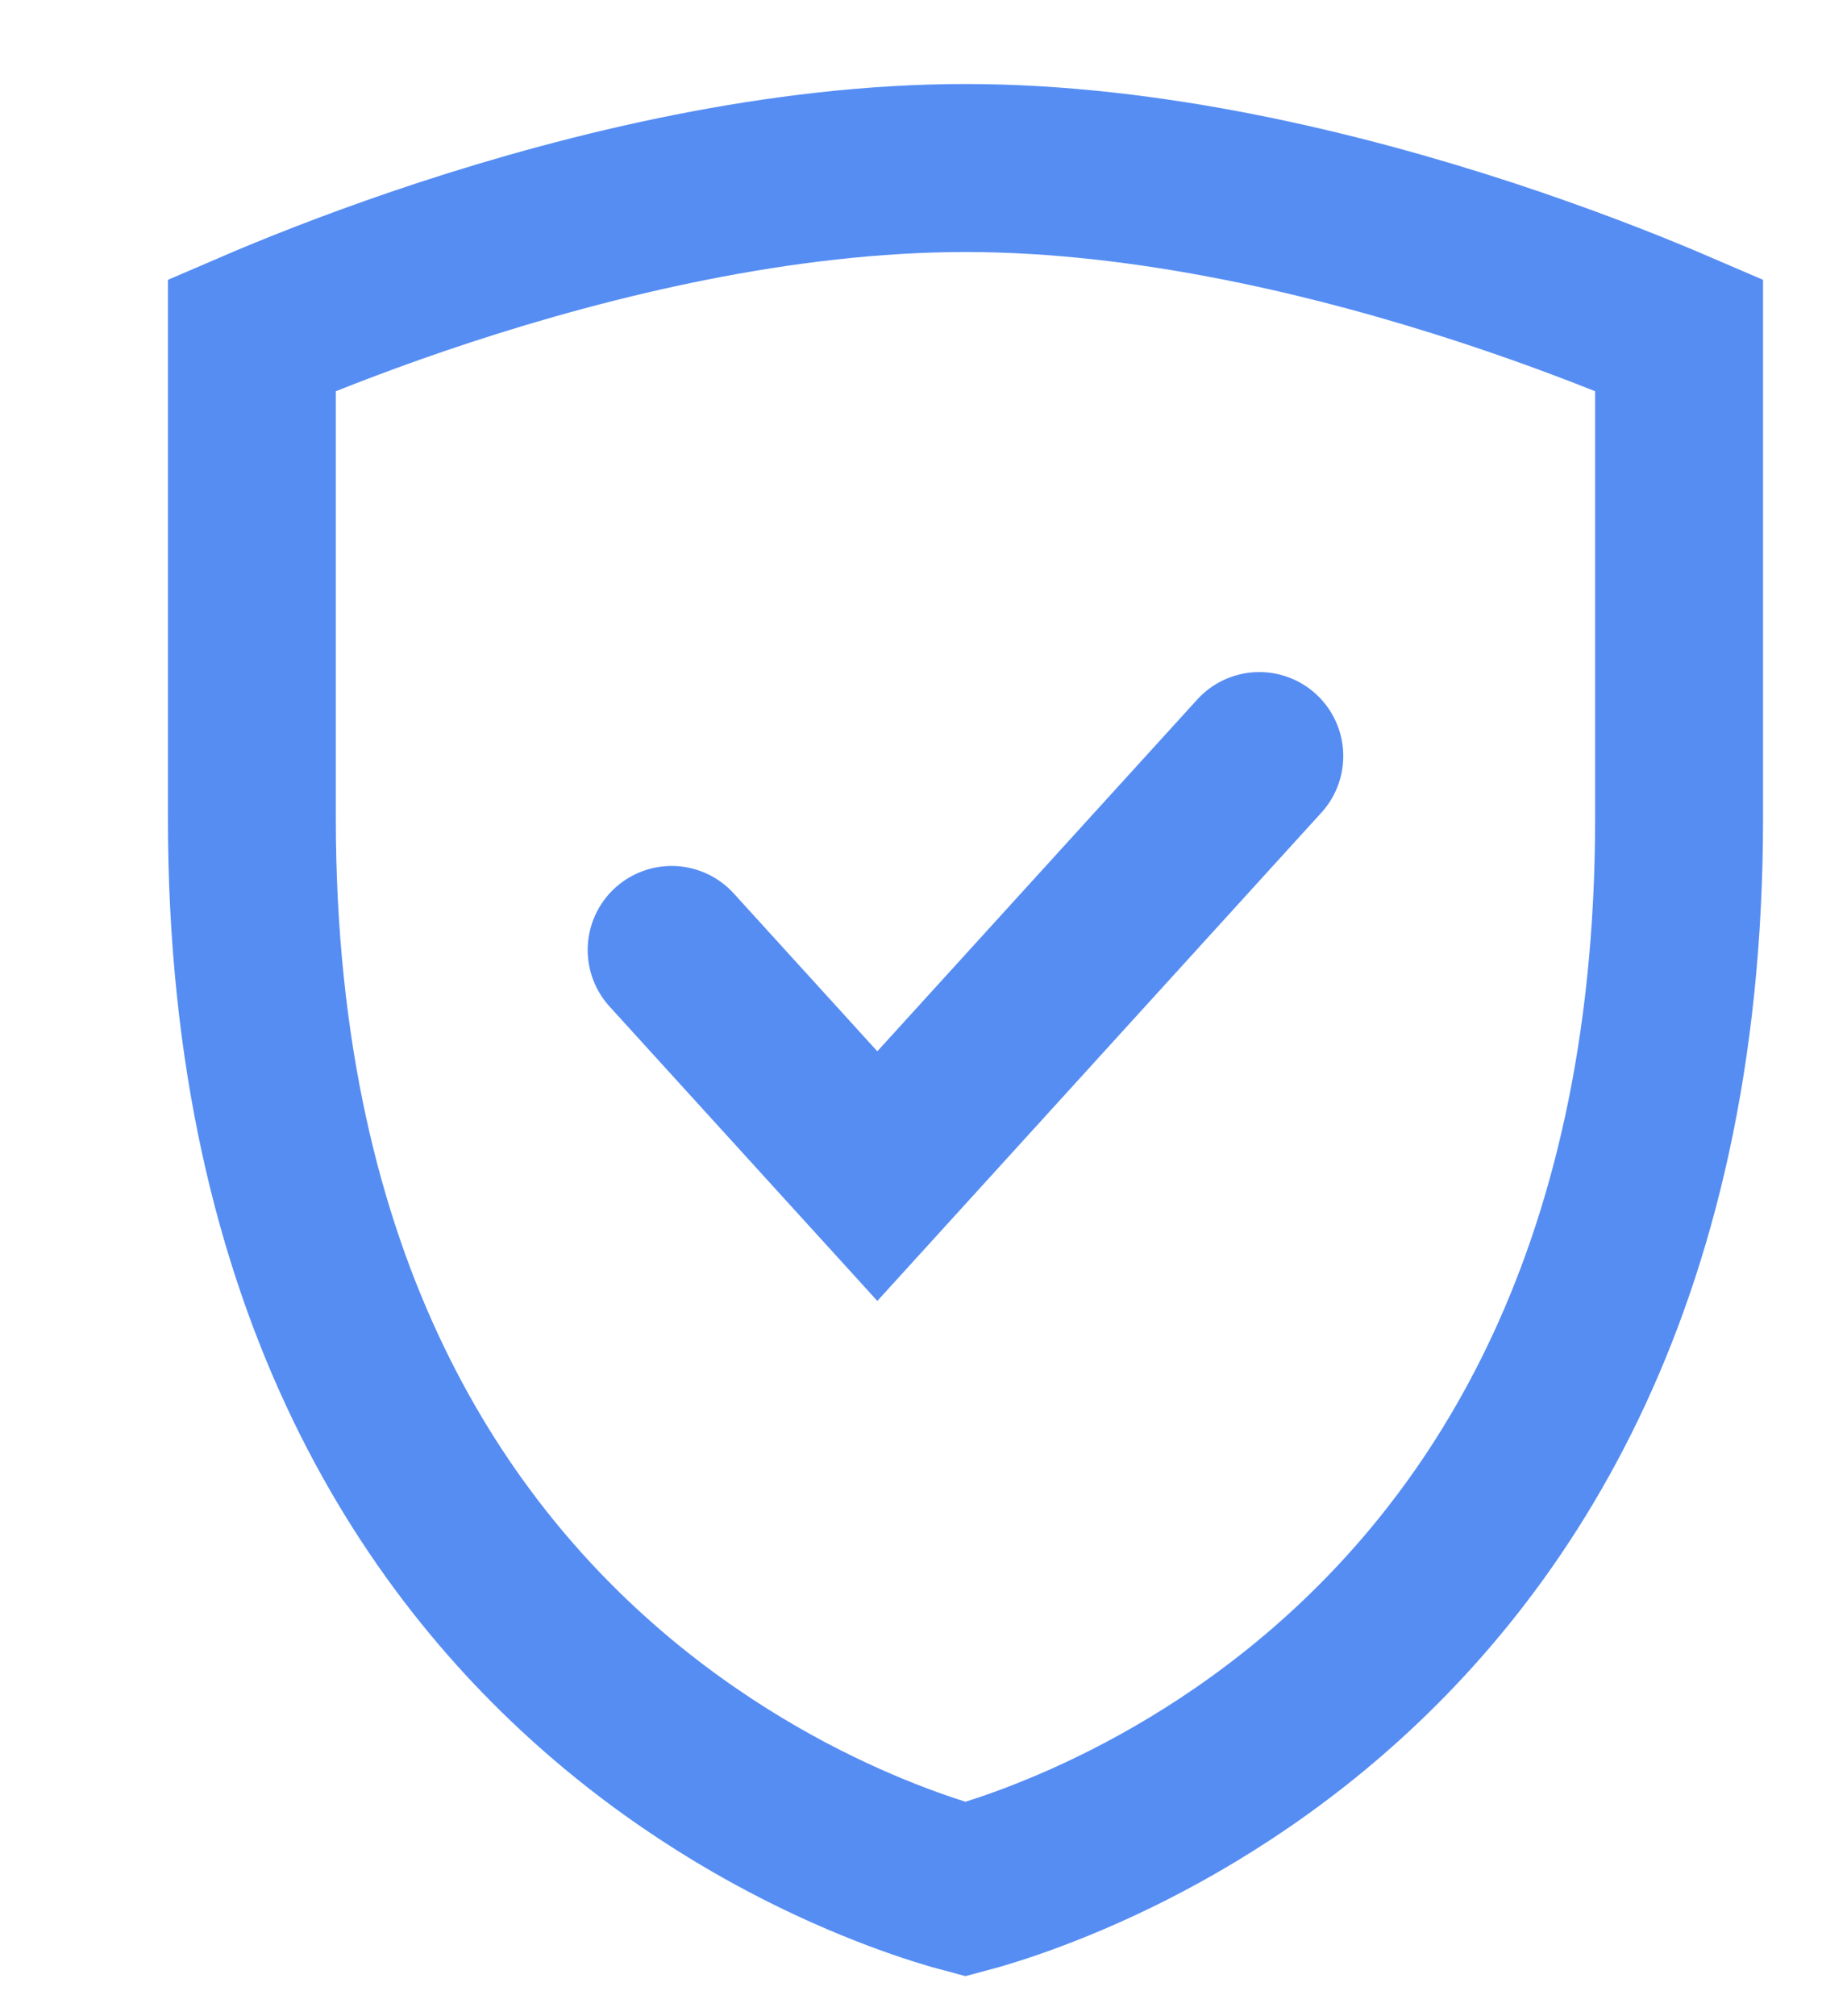 <svg width="22" height="24" viewBox="0 0 22 24" fill="none" xmlns="http://www.w3.org/2000/svg">
<path d="M3 3.989C3.065 3.961 3.136 3.931 3.212 3.899C3.716 3.688 4.439 3.405 5.303 3.122C7.045 2.552 9.306 2 11.5 2C13.694 2 15.955 2.552 17.697 3.122C18.561 3.405 19.284 3.688 19.788 3.899C19.864 3.931 19.935 3.961 20 3.989V3.994V4.001V4.009V4.017V4.025V4.033V4.041V4.049V4.058V4.066V4.074V4.083V4.091V4.1V4.108V4.117V4.125V4.134V4.143V4.152V4.161V4.17V4.179V4.188V4.197V4.207V4.216V4.226V4.235V4.245V4.254V4.264V4.274V4.283V4.293V4.303V4.313V4.323V4.334V4.344V4.354V4.364V4.375V4.385V4.396V4.407V4.417V4.428V4.439V4.45V4.461V4.472V4.483V4.494V4.506V4.517V4.529V4.54V4.552V4.563V4.575V4.587V4.599V4.611V4.623V4.635V4.647V4.659V4.672V4.684V4.697V4.709V4.722V4.734V4.747V4.76V4.773V4.786V4.799V4.812V4.826V4.839V4.852V4.866V4.879V4.893V4.907V4.921V4.935V4.949V4.963V4.977V4.991V5.005V5.02V5.034V5.049V5.063V5.078V5.093V5.108V5.123V5.138V5.153V5.168V5.183V5.199V5.214V5.23V5.245V5.261V5.277V5.293V5.309V5.325V5.341V5.357V5.373V5.39V5.406V5.423V5.439V5.456V5.473V5.49V5.507V5.524V5.541V5.559V5.576V5.593V5.611V5.629V5.646V5.664V5.682V5.7V5.718V5.736V5.755V5.773V5.792V5.81V5.829V5.848V5.866V5.885V5.904V5.923V5.943V5.962V5.981V6.001V6.02V6.04V6.06V6.08V6.1V6.12V6.14V6.16V6.181V6.201V6.222V6.242V6.263V6.284V6.305V6.326V6.347V6.368V6.39V6.411V6.433V6.454V6.476V6.498V6.52V6.542V6.564V6.586V6.609V6.631V6.654V6.676V6.699V6.722V6.745V6.768V6.791V6.814V6.838V6.861V6.885V6.908V6.932V6.956V6.98V7.004V7.028V7.053V7.077V7.102V7.126V7.151V7.176V7.201V7.226V7.251V7.276V7.302V7.327V7.353V7.378V7.404V7.43V7.456V7.482V7.509V7.535V7.561V7.588V7.615V7.642V7.668V7.695V7.723V7.75V7.777V7.805V7.832V7.86V7.888V7.916V7.944V7.972V8V8.029V8.057V8.086V8.114V8.143V8.172V8.201V8.231V8.26V8.289V8.319V8.348V8.378V8.408V8.438V8.468V8.499V8.529V8.559V8.59V8.621V8.652V8.682V8.714V8.745V8.776V8.807V8.839V8.871V8.903V8.934V8.966V8.999V9.031V9.063V9.096V9.129V9.161V9.194V9.227V9.26V9.294V9.327V9.36V9.394V9.428V9.462V9.496V9.53V9.564V9.599V9.633V9.668V9.702V9.737C20 15.357 17.768 18.525 15.613 20.306C14.52 21.209 13.425 21.772 12.605 22.108C12.196 22.276 11.859 22.386 11.629 22.453C11.581 22.467 11.538 22.479 11.5 22.489C11.462 22.479 11.419 22.467 11.371 22.453C11.141 22.386 10.804 22.276 10.395 22.108C9.575 21.772 8.48 21.209 7.387 20.306C5.232 18.525 3 15.357 3 9.737V9.702V9.668V9.633V9.599V9.564V9.53V9.496V9.462V9.428V9.394V9.36V9.327V9.294V9.26V9.227V9.194V9.161V9.129V9.096V9.063V9.031V8.999V8.966V8.934V8.903V8.871V8.839V8.807V8.776V8.745V8.714V8.682V8.652V8.621V8.59V8.559V8.529V8.499V8.468V8.438V8.408V8.378V8.348V8.319V8.289V8.26V8.231V8.201V8.172V8.143V8.114V8.086V8.057V8.029V8V7.972V7.944V7.916V7.888V7.86V7.832V7.805V7.777V7.75V7.723V7.695V7.668V7.642V7.615V7.588V7.561V7.535V7.509V7.482V7.456V7.43V7.404V7.378V7.353V7.327V7.302V7.276V7.251V7.226V7.201V7.176V7.151V7.126V7.102V7.077V7.053V7.028V7.004V6.98V6.956V6.932V6.908V6.885V6.861V6.838V6.814V6.791V6.768V6.745V6.722V6.699V6.676V6.654V6.631V6.609V6.586V6.564V6.542V6.52V6.498V6.476V6.454V6.433V6.411V6.39V6.368V6.347V6.326V6.305V6.284V6.263V6.242V6.222V6.201V6.181V6.16V6.14V6.12V6.1V6.08V6.06V6.04V6.02V6.001V5.981V5.962V5.943V5.923V5.904V5.885V5.866V5.848V5.829V5.81V5.792V5.773V5.755V5.736V5.718V5.7V5.682V5.664V5.646V5.629V5.611V5.593V5.576V5.559V5.541V5.524V5.507V5.49V5.473V5.456V5.439V5.423V5.406V5.39V5.373V5.357V5.341V5.325V5.309V5.293V5.277V5.261V5.245V5.23V5.214V5.199V5.183V5.168V5.153V5.138V5.123V5.108V5.093V5.078V5.063V5.049V5.034V5.02V5.005V4.991V4.977V4.963V4.949V4.935V4.921V4.907V4.893V4.879V4.866V4.852V4.839V4.826V4.812V4.799V4.786V4.773V4.76V4.747V4.734V4.722V4.709V4.697V4.684V4.672V4.659V4.647V4.635V4.623V4.611V4.599V4.587V4.575V4.563V4.552V4.54V4.529V4.517V4.506V4.494V4.483V4.472V4.461V4.45V4.439V4.428V4.417V4.407V4.396V4.385V4.375V4.364V4.354V4.344V4.334V4.323V4.313V4.303V4.293V4.283V4.274V4.264V4.254V4.245V4.235V4.226V4.216V4.207V4.197V4.188V4.179V4.17V4.161V4.152V4.143V4.134V4.125V4.117V4.108V4.1V4.091V4.083V4.074V4.066V4.058V4.049V4.041V4.033V4.025V4.017V4.009V4.001V3.994V3.989Z" stroke="#568DF3" stroke-width="2"/>
<path d="M8 11.308L10.45 14L15 9" stroke="#568DF3" stroke-width="2" stroke-linecap="round"/>
</svg>
